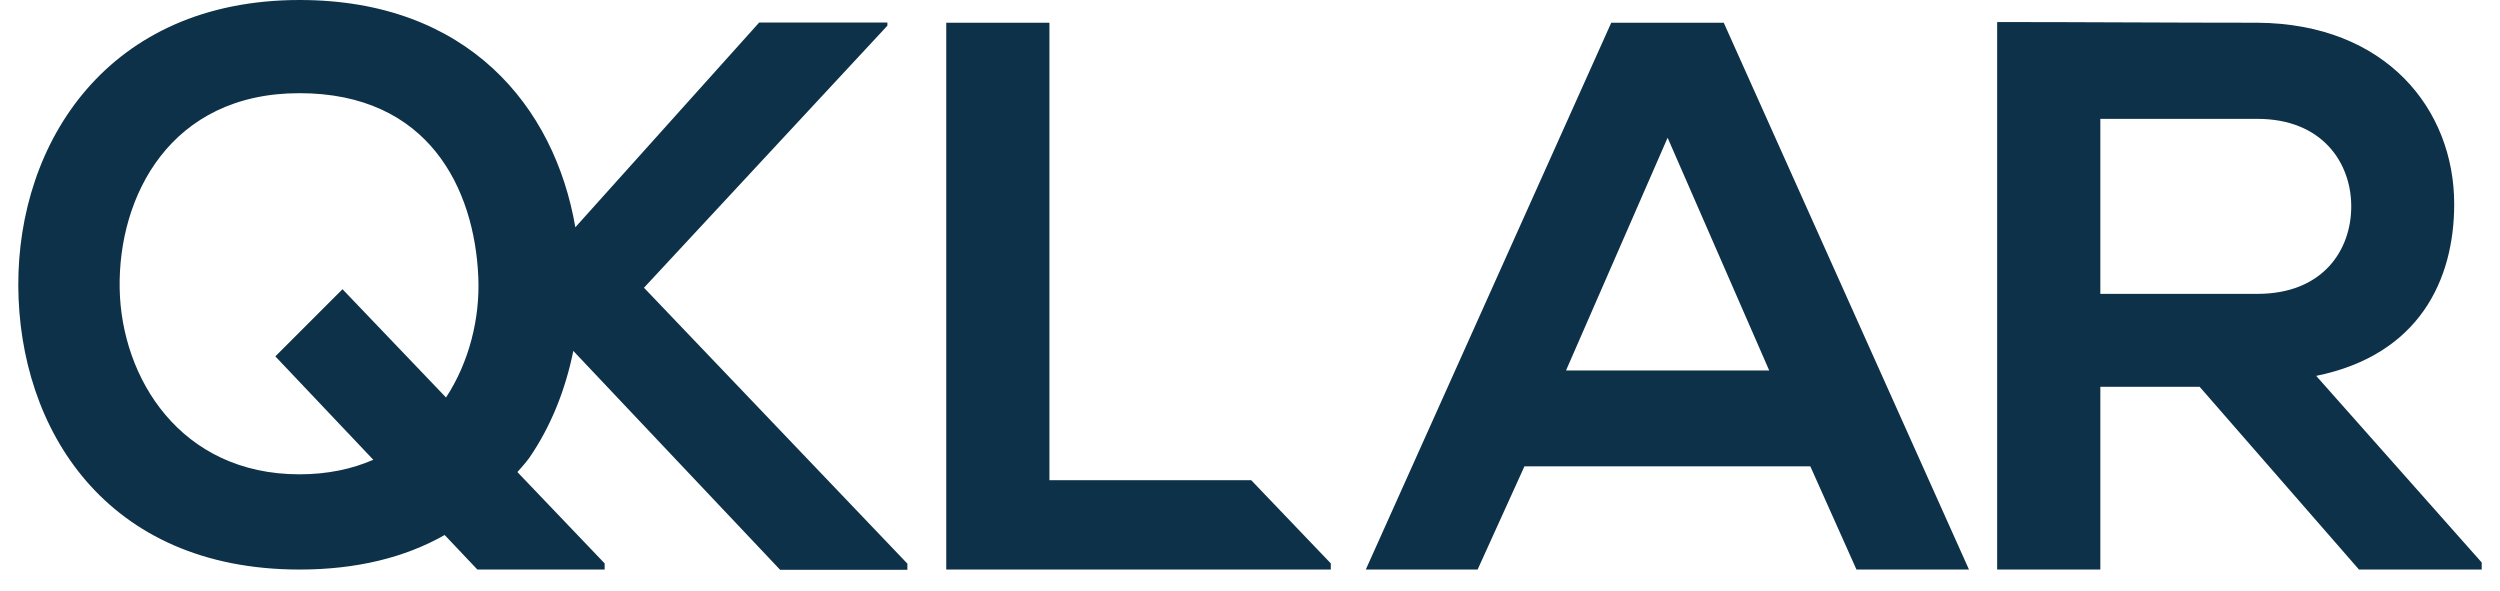 <?xml version="1.0" encoding="UTF-8"?> <svg xmlns="http://www.w3.org/2000/svg" width="110" height="26" viewBox="0 0 110 26" fill="none"><g clip-path="url(#clip0_1_593)"><path d="M39.045 1.13V0.99H33.405L25.315 10C24.405 4.69 20.585 0 13.185 0C4.725 0 0.775 6.29 0.805 12.58C0.835 18.84 4.625 25.06 13.185 25.06C15.685 25.06 17.825 24.53 19.565 23.54L21.005 25.06H26.605V24.79L22.765 20.77C22.965 20.55 23.145 20.34 23.285 20.15C24.245 18.76 24.885 17.13 25.225 15.44L34.325 25.07H39.925V24.8L28.335 12.66L39.045 1.13ZM15.075 12.72L12.115 15.68L16.425 20.23C15.485 20.64 14.405 20.87 13.175 20.87C7.945 20.87 5.335 16.64 5.265 12.69C5.195 8.63 7.495 4.1 13.175 4.1C18.855 4.1 20.875 8.29 21.045 12.18C21.125 14.01 20.645 15.93 19.625 17.49L15.065 12.72H15.075Z" fill="#0D3148"></path><path d="M70.895 1L60.095 25.06H65.015L67.075 20.52H79.655L81.685 25.06H86.635L75.845 1H70.895ZM68.905 16.3L73.375 6.06L77.845 16.3H68.905Z" fill="#0D3148"></path><path d="M101.905 16.54C106.475 15.61 107.985 12.28 107.985 8.98C107.985 4.82 104.995 1.04 99.325 1C95.505 1 91.695 0.97 87.875 0.97V25.06H92.415V17.02H96.785L103.795 25.06H109.195V24.75L101.905 16.53V16.54ZM92.415 12.93V5.23H99.325C102.175 5.23 103.455 7.16 103.455 9.08C103.455 11 102.215 12.93 99.325 12.93H92.415Z" fill="#0D3148"></path><path d="M46.175 21.13V1H41.635V25.06H52.945H58.555V24.79L55.055 21.13H54.945H46.175Z" fill="#0D3148"></path></g><defs><clipPath id="clip0_1_593"><rect width="108.39" height="25.06" fill="white" transform="translate(0.805)"></rect></clipPath></defs></svg> 
